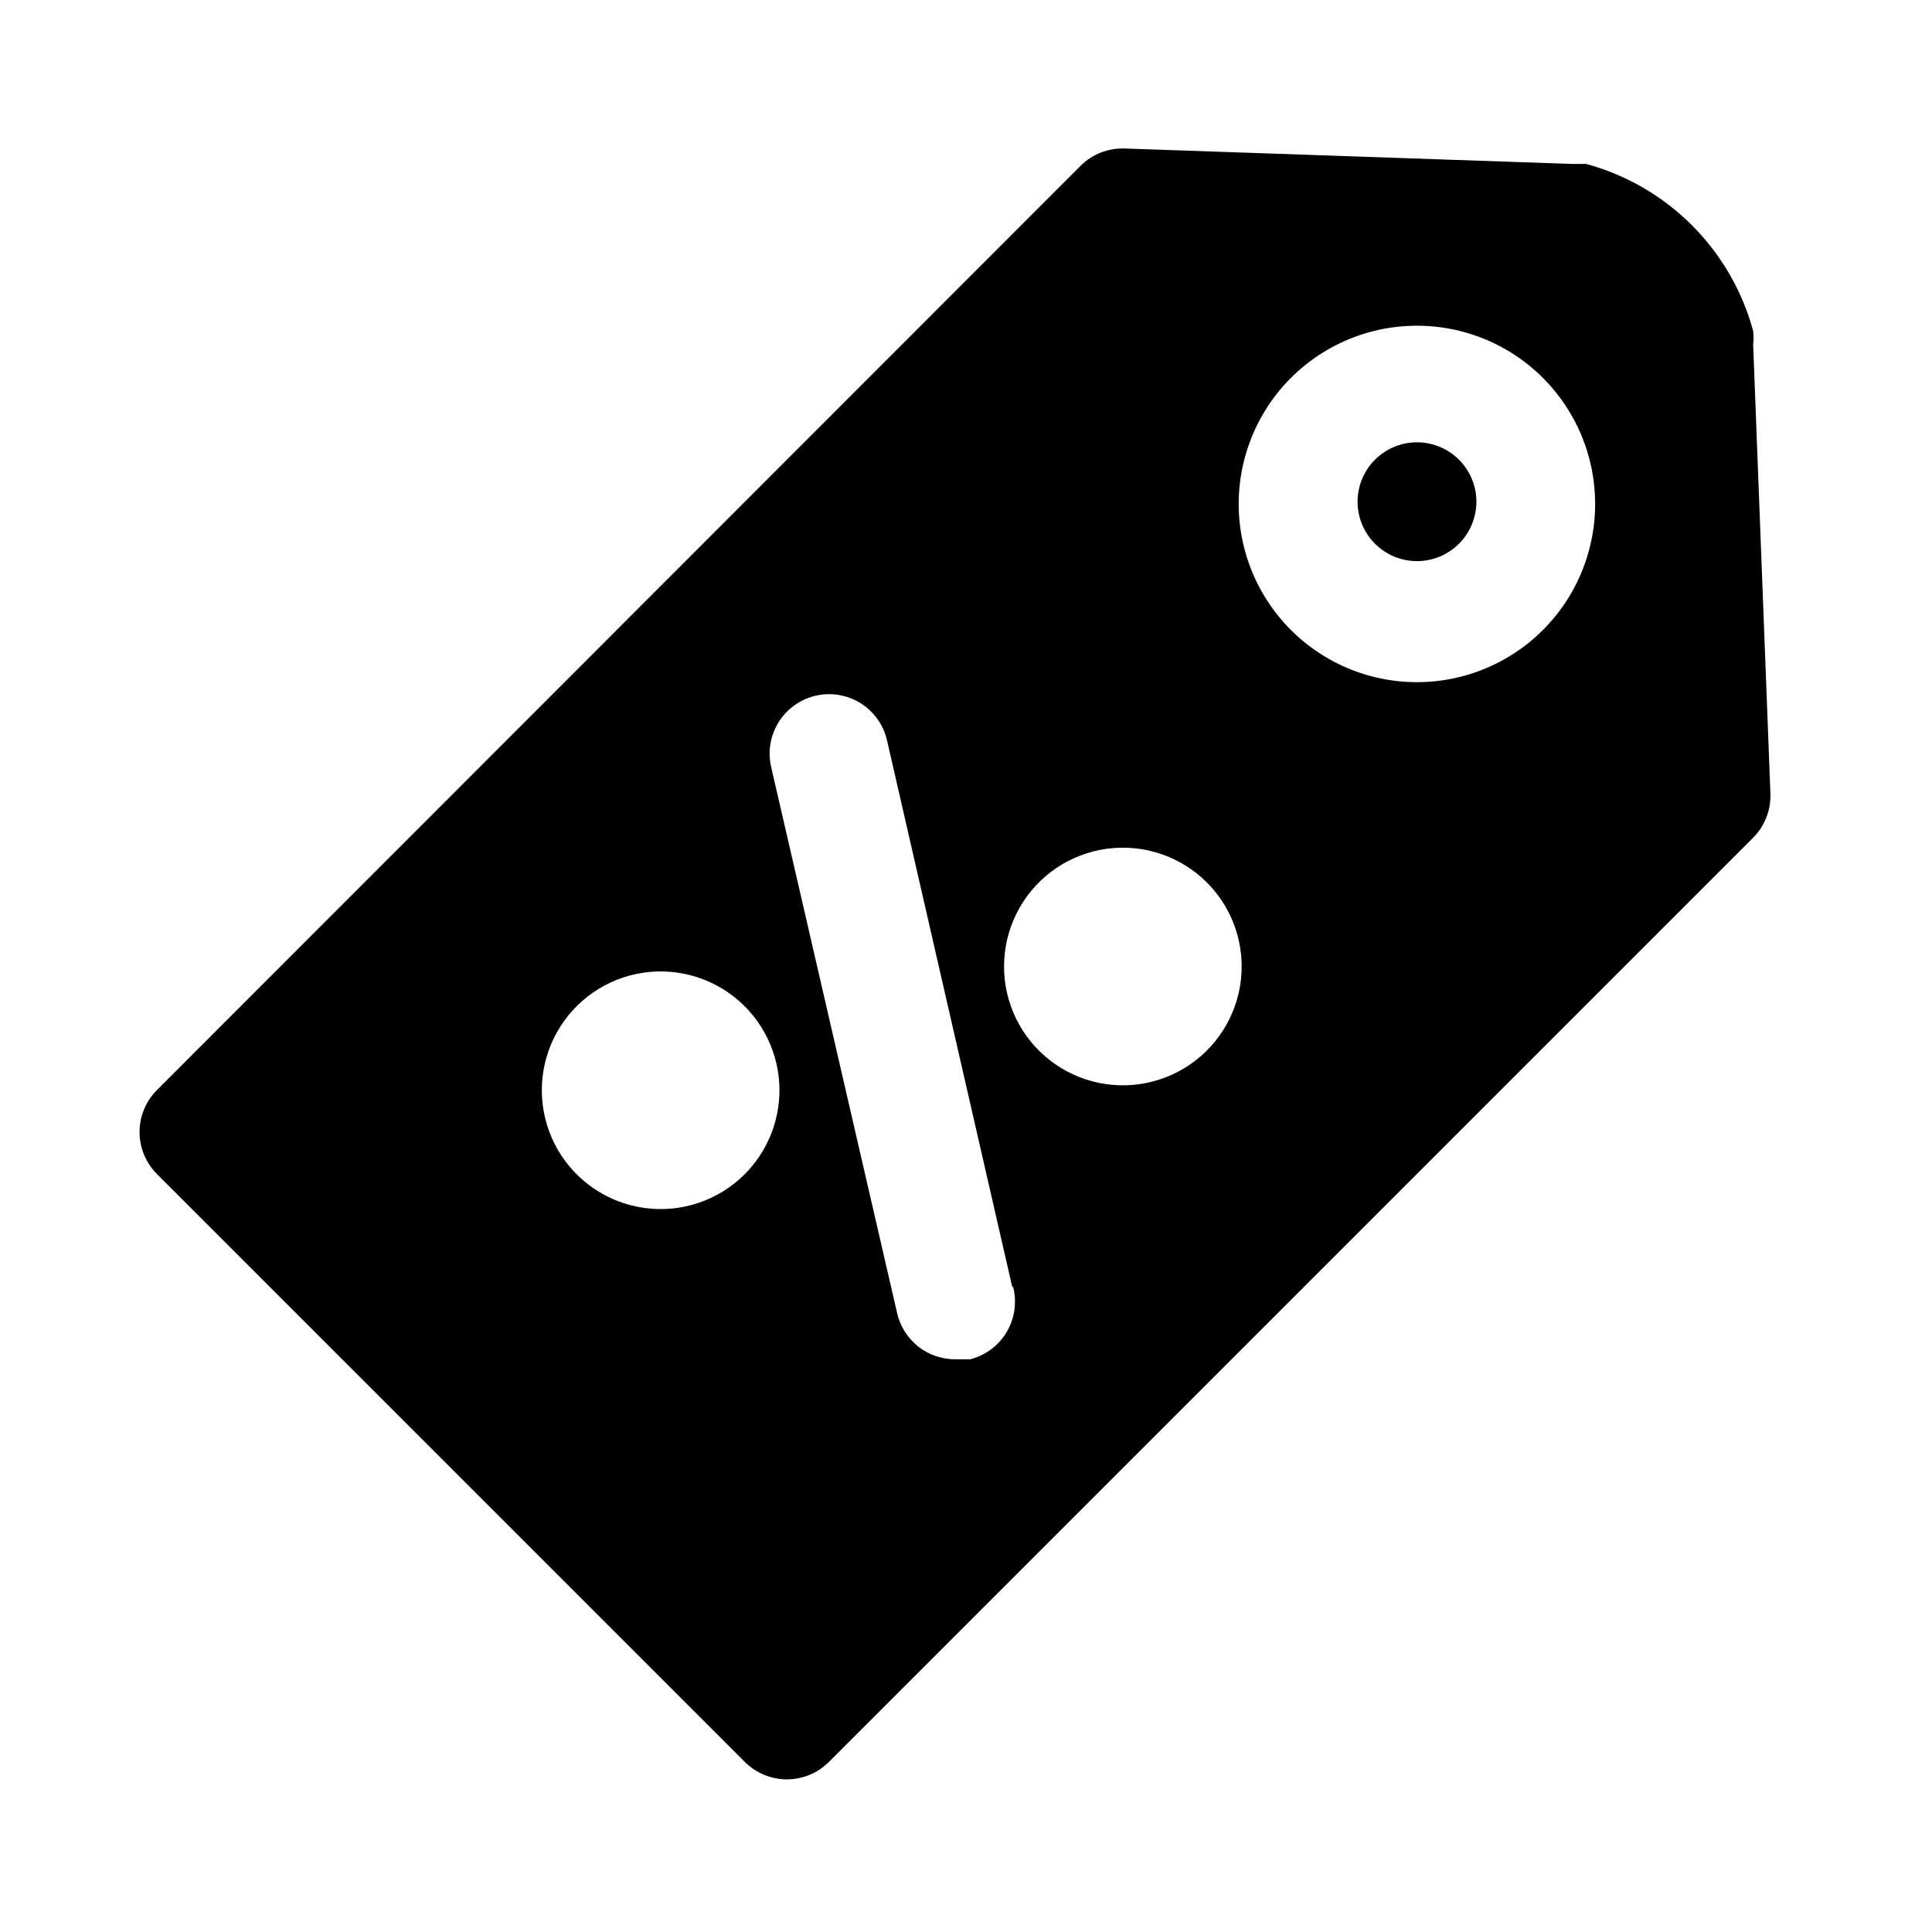 <?xml version="1.0" encoding="UTF-8"?>
<!-- Uploaded to: SVG Repo, www.svgrepo.com, Generator: SVG Repo Mixer Tools -->
<svg fill="#000000" width="800px" height="800px" version="1.1" viewBox="144 144 512 512" xmlns="http://www.w3.org/2000/svg">
 <path d="m530.68 265.86c2.93 2.949 4.578 6.941 4.578 11.098 0 4.16-1.648 8.152-4.578 11.102-2.949 2.965-6.957 4.637-11.137 4.644-4.18 0.008-8.191-1.648-11.152-4.602-2.961-2.953-4.621-6.961-4.621-11.145 0-4.18 1.66-8.188 4.621-11.141 2.961-2.953 6.973-4.609 11.152-4.602 4.18 0.008 8.188 1.68 11.137 4.644zm82.5 88.48h-0.004c0.152 4.348-1.5 8.566-4.566 11.652l-244.98 244.98c-2.949 2.934-6.938 4.578-11.098 4.578s-8.152-1.645-11.102-4.578l-155.87-155.87h0.004c-2.934-2.949-4.578-6.938-4.578-11.098s1.645-8.152 4.578-11.102l244.82-244.98c3.086-3.066 7.305-4.719 11.652-4.566l118.71 4.094h3.621c21.547 5.859 38.379 22.695 44.238 44.242 0.141 1.203 0.141 2.418 0 3.621zm-262.61 78.719-0.004 0.004c0.039-9.793-4.477-19.047-12.219-25.039-7.746-5.992-17.836-8.039-27.305-5.543-9.465 2.5-17.234 9.262-21.012 18.293-3.781 9.031-3.144 19.309 1.723 27.805s13.41 14.246 23.113 15.555c9.707 1.309 19.465-1.969 26.41-8.871 5.992-5.957 9.336-14.07 9.289-22.516zm61.715 52.113-33.223-145c-1.266-5.484-5.359-9.879-10.742-11.523-5.383-1.645-11.234-0.297-15.352 3.543-4.117 3.836-5.871 9.582-4.606 15.066l33.379 144.69h-0.004c0.801 3.551 2.809 6.715 5.676 8.953 2.871 2.238 6.43 3.414 10.07 3.324h3.621c4.09-1.035 7.59-3.668 9.723-7.309 2.129-3.641 2.711-7.984 1.613-12.055zm60.77-85.172c-0.035-8.34-3.375-16.324-9.289-22.199-6.945-6.906-16.703-10.184-26.41-8.875-9.703 1.309-18.246 7.059-23.109 15.555-4.867 8.496-5.508 18.773-1.727 27.805 3.781 9.035 11.547 15.793 21.012 18.293 9.469 2.496 19.559 0.449 27.305-5.543 7.742-5.992 12.262-15.246 12.219-25.035zm93.676-122.49c-0.008-12.523-4.992-24.531-13.852-33.379-10.391-10.379-25.016-15.332-39.574-13.406-14.559 1.926-27.391 10.516-34.727 23.238-7.332 12.723-8.332 28.133-2.703 41.695 5.633 13.562 17.25 23.734 31.438 27.523 14.188 3.789 29.328 0.766 40.973-8.184 11.641-8.949 18.461-22.805 18.445-37.488z"/>
</svg>